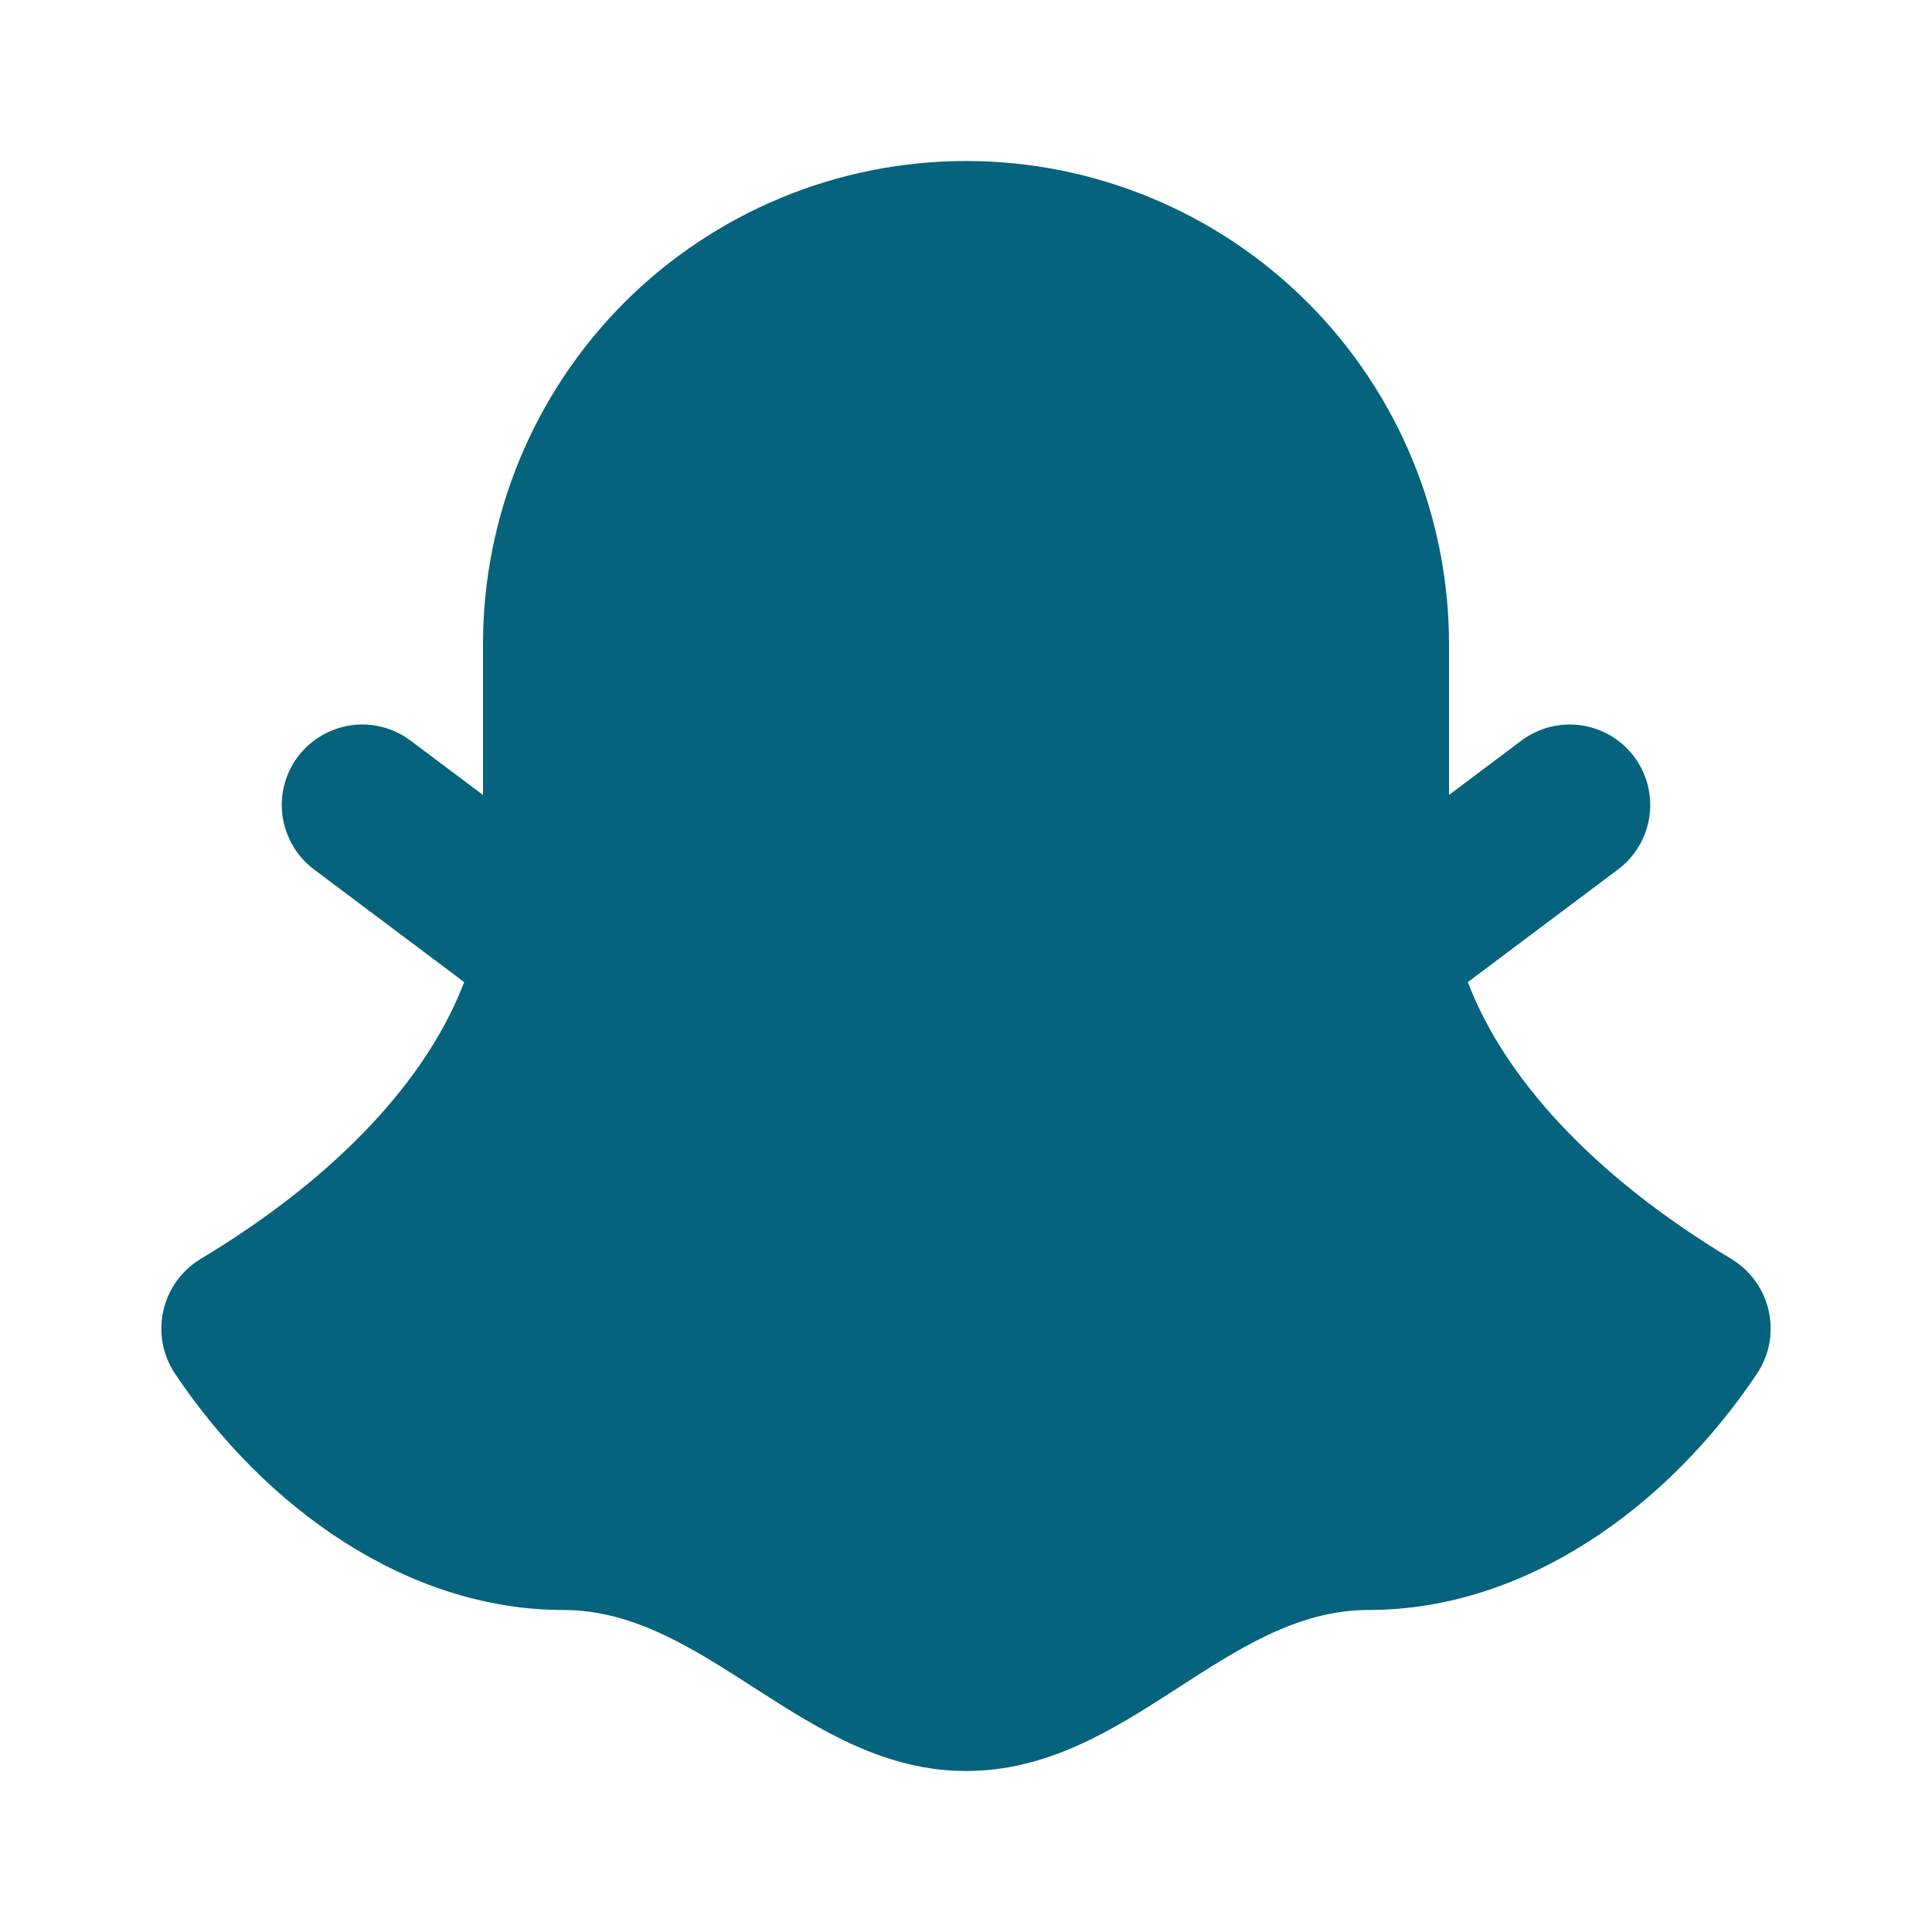 <svg width="24" height="24" viewBox="0 0 24 24" fill="none" xmlns="http://www.w3.org/2000/svg">
<g clip-path="url(#clip0_39_789)">
<path fill-rule="evenodd" clip-rule="evenodd" d="M12 2C10.409 2 8.883 2.632 7.757 3.757C6.632 4.883 6 6.409 6 8V9.875L5.1 9.2C4.995 9.121 4.875 9.064 4.748 9.031C4.621 8.999 4.489 8.991 4.359 9.01C4.229 9.029 4.104 9.073 3.991 9.14C3.878 9.206 3.779 9.295 3.7 9.4C3.621 9.505 3.564 9.625 3.531 9.752C3.499 9.879 3.491 10.011 3.51 10.141C3.529 10.271 3.573 10.396 3.64 10.509C3.706 10.623 3.795 10.721 3.9 10.8L5.766 12.2C5.322 13.368 4.239 14.59 2.486 15.643C2.371 15.714 2.271 15.806 2.193 15.916C2.114 16.026 2.059 16.15 2.029 16.282C1.999 16.413 1.996 16.55 2.02 16.683C2.044 16.815 2.094 16.942 2.168 17.055C3.286 18.732 5.06 20 7 20C8.784 20 10.007 22 12 22C14.011 22 15.209 20 17 20C18.94 20 20.714 18.732 21.832 17.055C21.906 16.942 21.956 16.815 21.98 16.683C22.004 16.55 22.001 16.413 21.971 16.282C21.941 16.15 21.886 16.026 21.807 15.916C21.729 15.806 21.629 15.714 21.514 15.643C19.761 14.59 18.678 13.368 18.234 12.2L20.1 10.8C20.312 10.641 20.452 10.404 20.49 10.141C20.527 9.879 20.459 9.612 20.3 9.4C20.141 9.188 19.904 9.048 19.641 9.01C19.379 8.973 19.112 9.041 18.9 9.2L18 9.875V8C18 6.409 17.368 4.883 16.243 3.757C15.117 2.632 13.591 2 12 2Z" fill="#06637d"/>
</g>
<defs>
<clipPath id="clip0_39_789">
<rect width="24" height="24" fill="white"/>
</clipPath>
</defs>
</svg>
